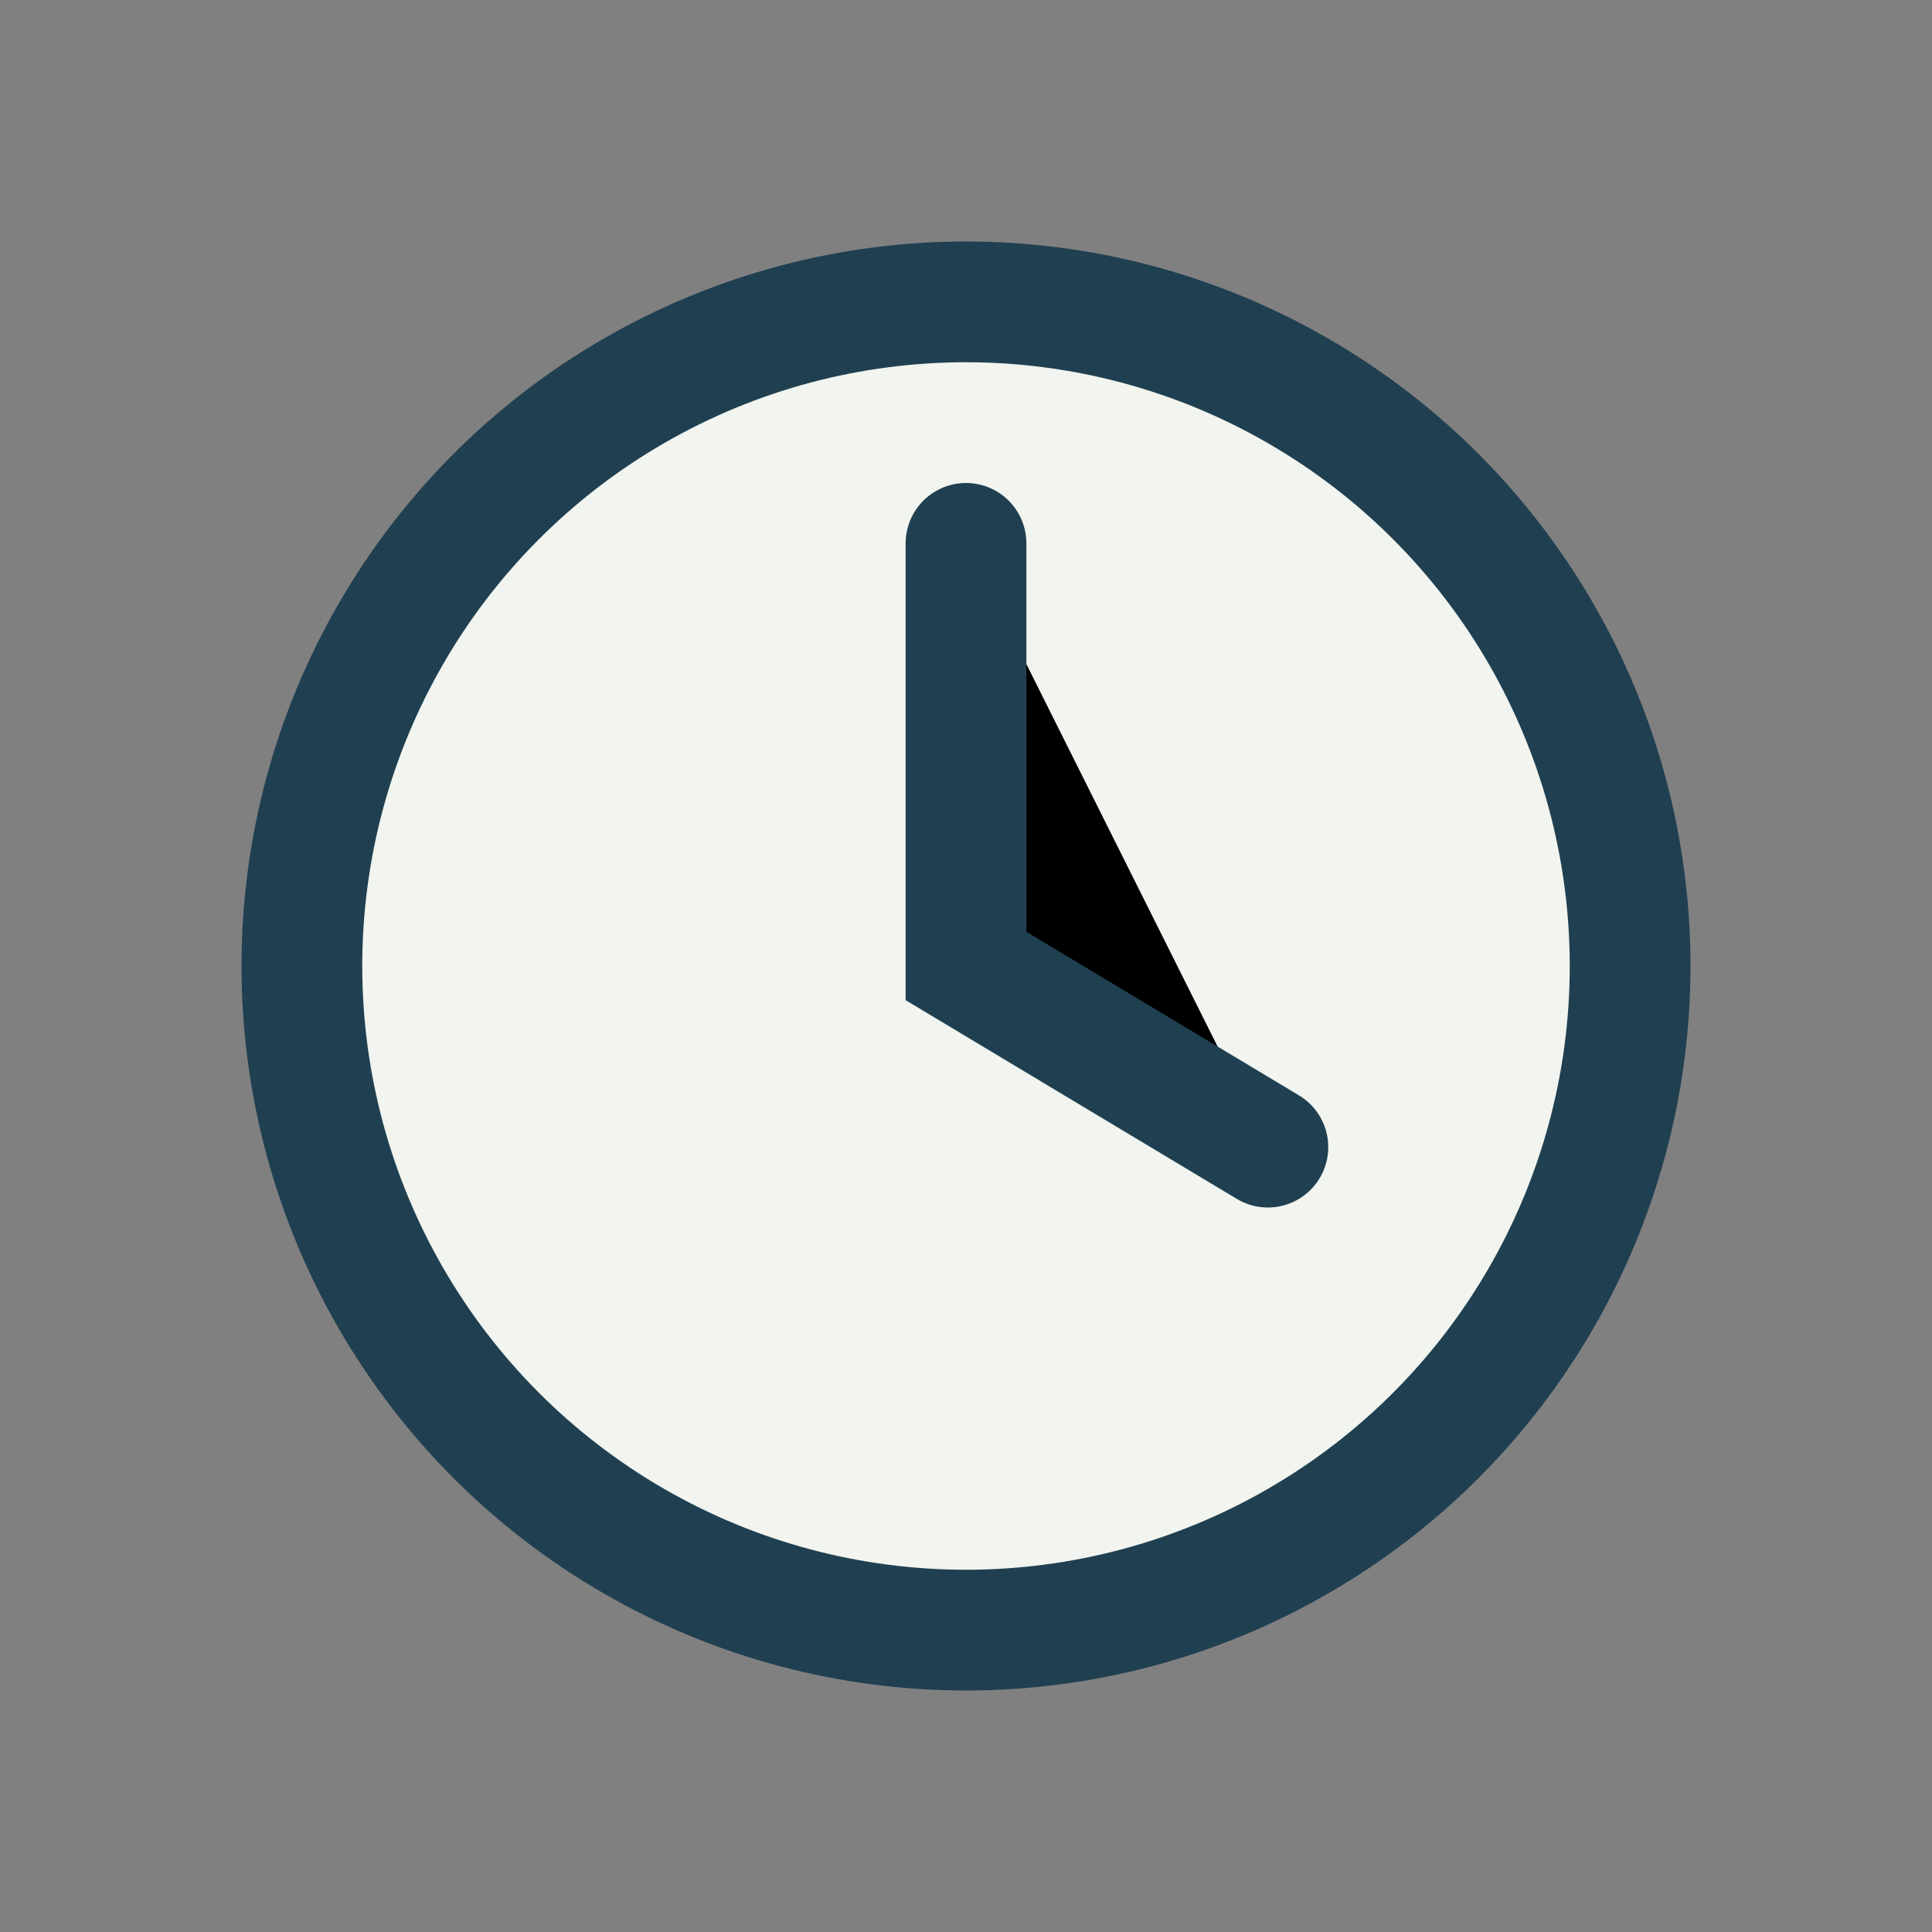 <?xml version="1.0" encoding="UTF-8"?>
<svg xmlns="http://www.w3.org/2000/svg" width="32" height="32" viewBox="0 0 32 32"><rect x="0" y="0" width="32" height="32" fill="#808080" stroke="none"/><circle cx="16" cy="16" r="11" fill="#F1F4EF" stroke="#204051" stroke-width="2"/><path d="M16 9v7l5 3" stroke="#204051" stroke-width="2" stroke-linecap="round"/></svg>
